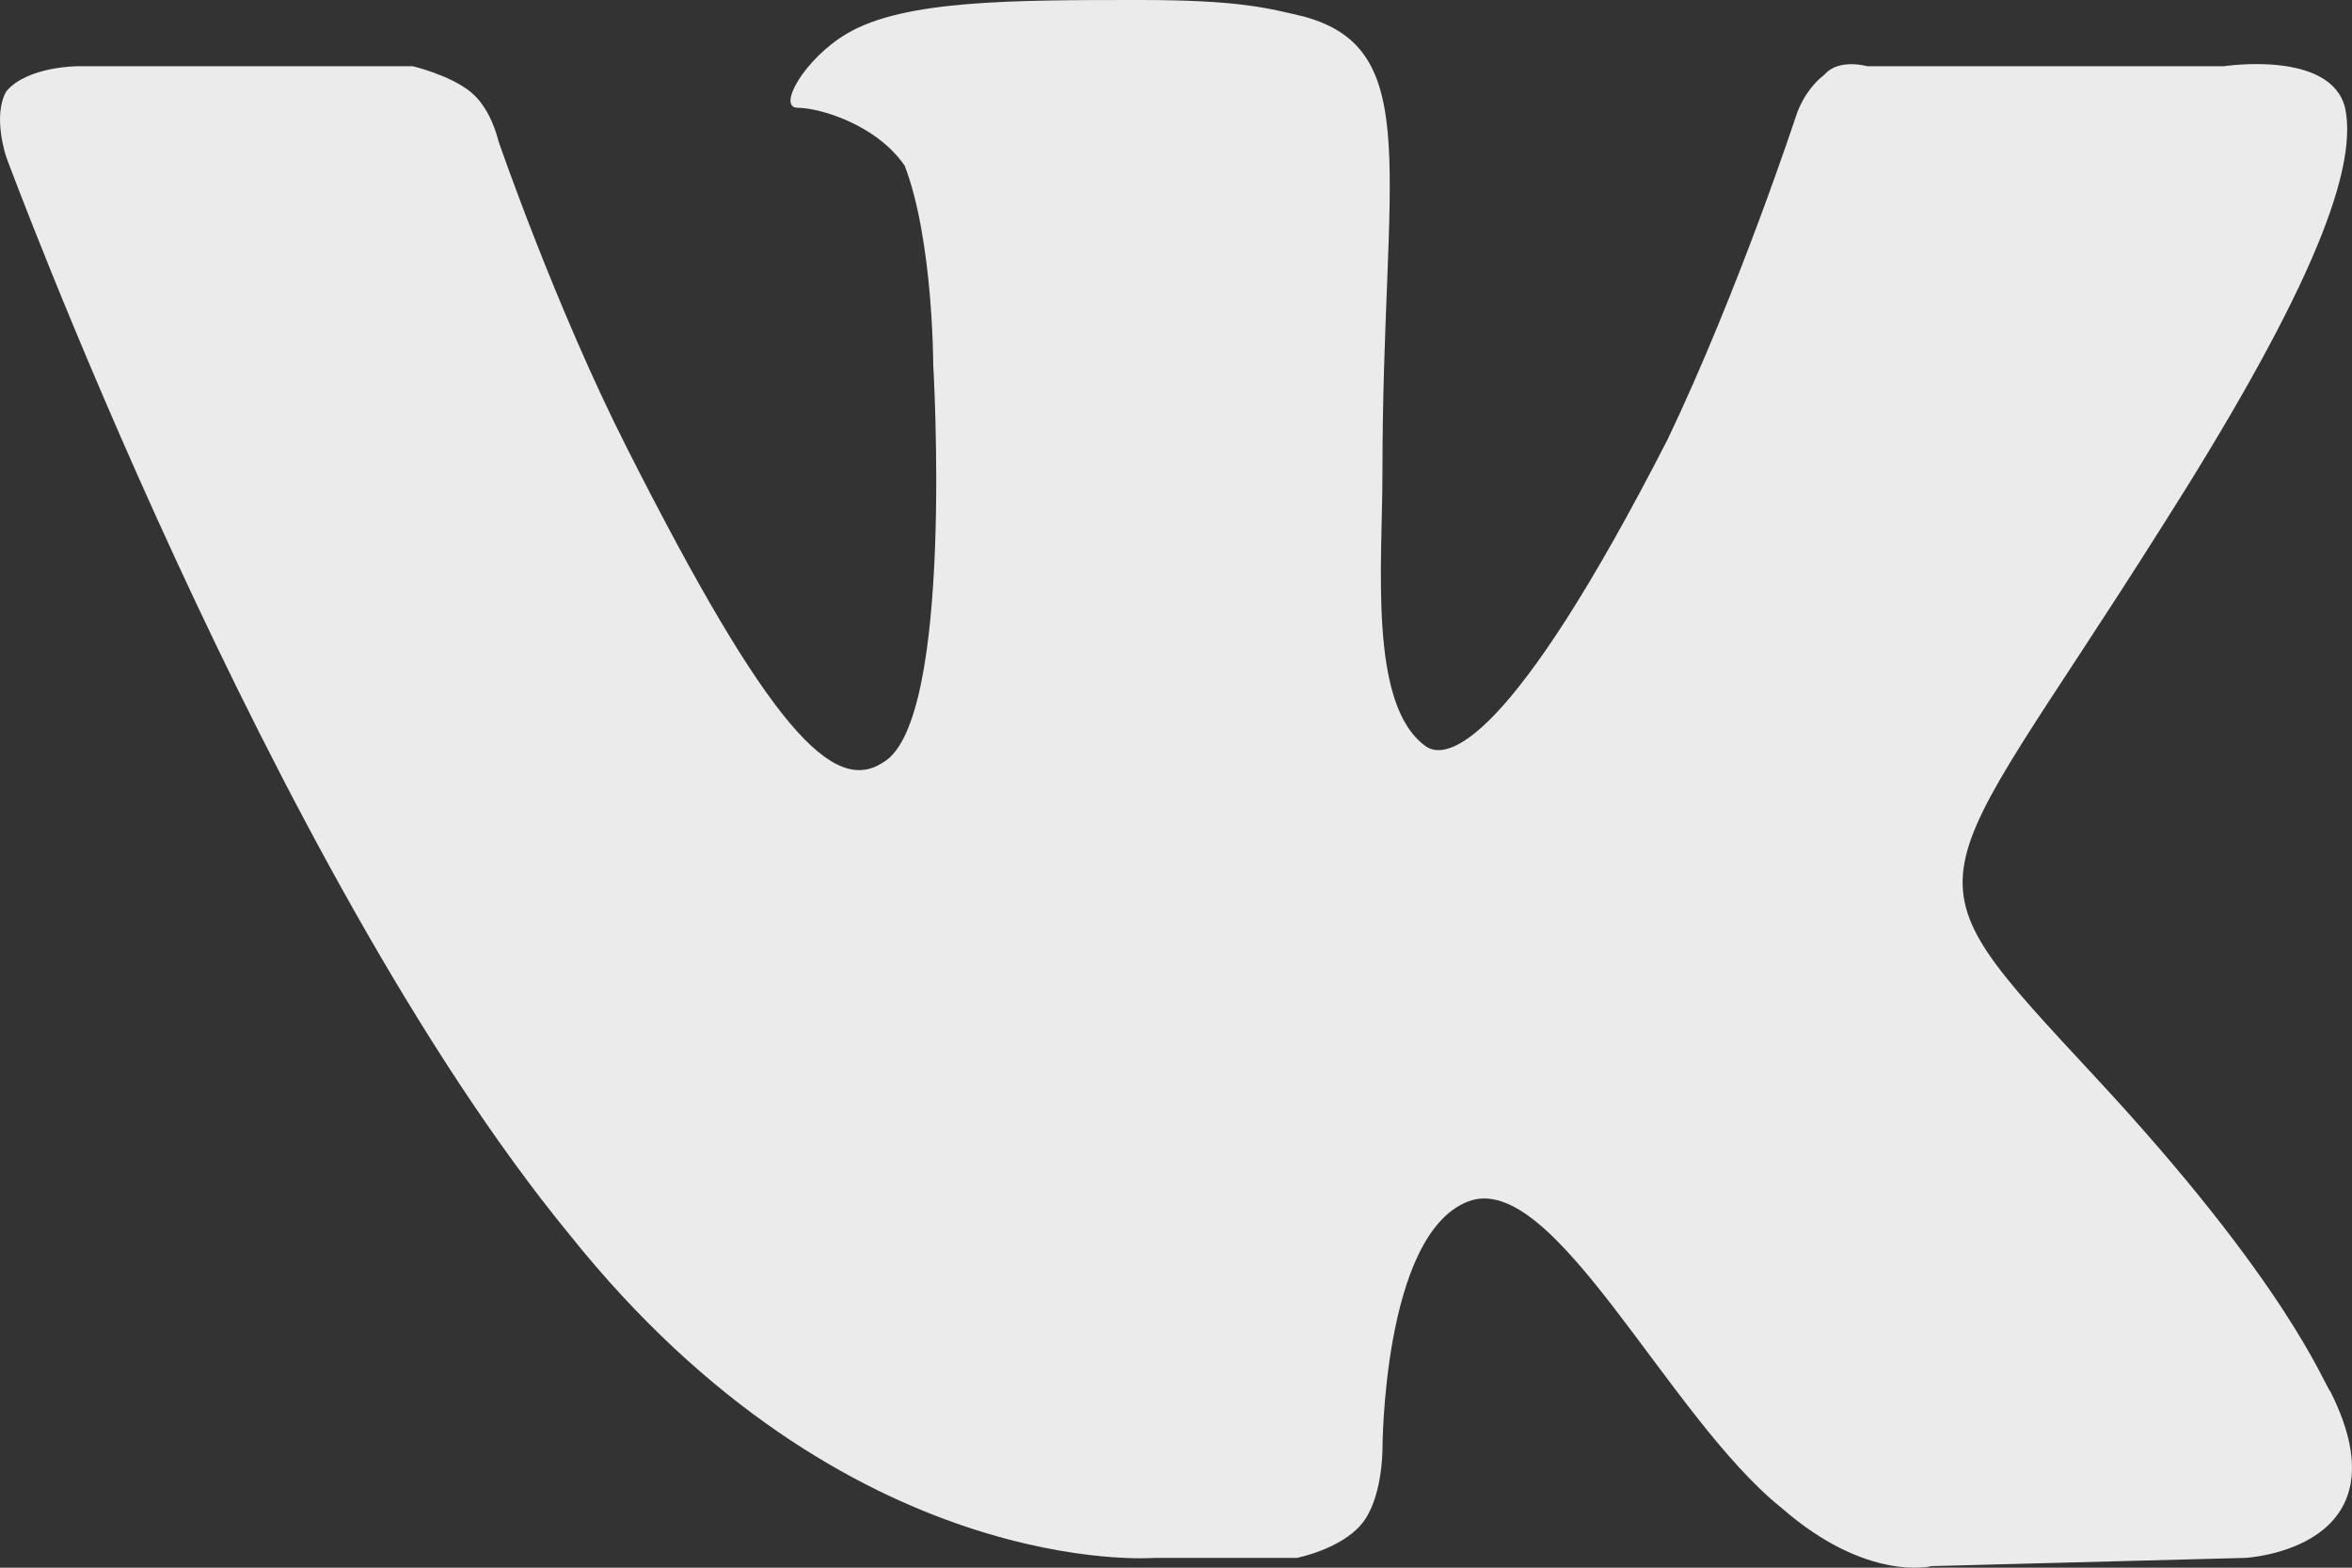 <svg width="18" height="12" viewBox="0 0 18 12" fill="none" xmlns="http://www.w3.org/2000/svg">
<rect x="0" y="0" width="18" height="12" fill="#333333" stroke="none"/>
<path fill-rule="evenodd" clip-rule="evenodd" d="M8.834 11.925H9.925C9.925 11.925 10.253 11.861 10.416 11.671C10.58 11.481 10.58 11.1 10.58 11.1C10.58 11.1 10.58 9.451 11.235 9.197C11.89 8.943 12.763 10.846 13.636 11.544C14.291 12.115 14.782 11.988 14.782 11.988L17.183 11.925C17.183 11.925 18.438 11.861 17.837 10.656C17.783 10.593 17.51 9.831 16.037 8.246C14.509 6.597 14.727 6.914 16.528 4.059C17.619 2.347 18.056 1.332 17.947 0.825C17.837 0.381 17.019 0.507 17.019 0.507H14.291C14.291 0.507 14.072 0.444 13.963 0.571C13.799 0.698 13.745 0.888 13.745 0.888C13.745 0.888 13.308 2.22 12.763 3.362C11.562 5.709 11.071 5.835 10.907 5.709C10.471 5.391 10.58 4.313 10.58 3.615C10.58 1.332 10.907 0.381 9.98 0.127C9.707 0.063 9.489 0 8.725 0C7.742 0 6.924 -2.45741e-07 6.487 0.254C6.16 0.444 5.942 0.825 6.105 0.825C6.269 0.825 6.706 0.951 6.924 1.269C7.142 1.839 7.142 2.791 7.142 2.791C7.142 2.791 7.306 5.518 6.76 5.835C6.378 6.089 5.887 5.582 4.796 3.425C4.25 2.347 3.814 1.078 3.814 1.078C3.814 1.078 3.759 0.825 3.595 0.698C3.432 0.571 3.159 0.507 3.159 0.507H0.594C0.594 0.507 0.212 0.507 0.049 0.698C-0.061 0.888 0.049 1.205 0.049 1.205C0.049 1.205 2.067 6.66 4.359 9.451C6.487 12.115 8.834 11.925 8.834 11.925Z" fill="#EBEBEB"/>
</svg>
